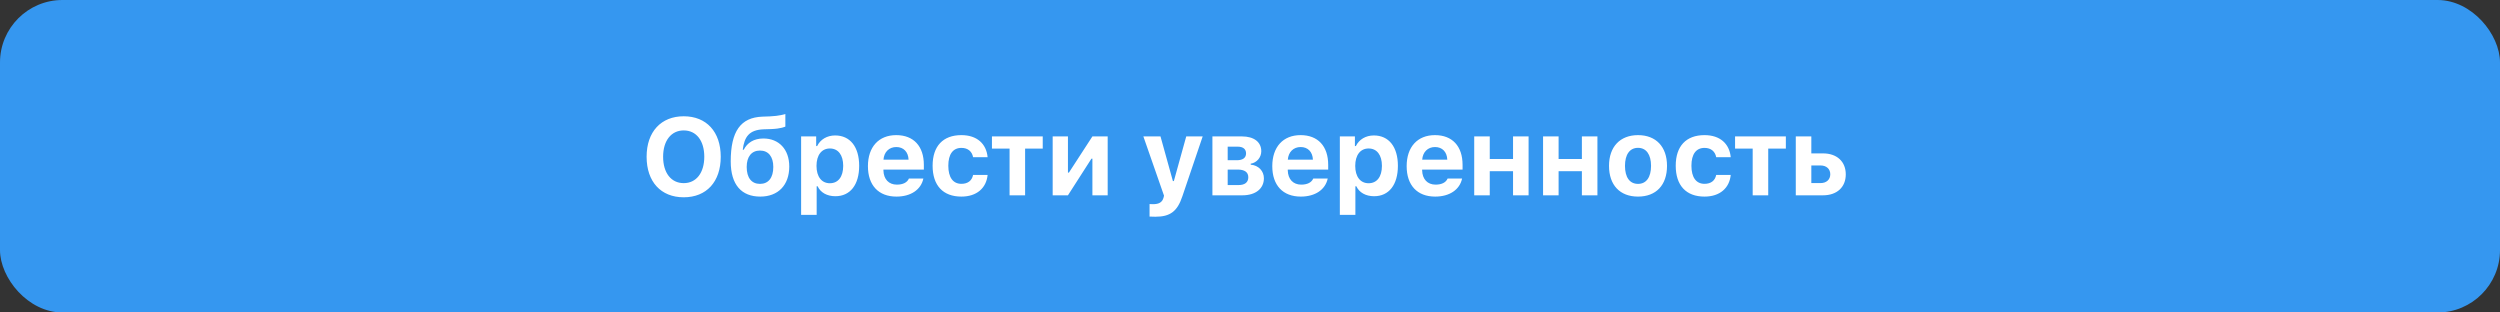 <?xml version="1.0" encoding="UTF-8"?> <svg xmlns="http://www.w3.org/2000/svg" width="320" height="40" viewBox="0 0 320 40" fill="none"><rect x="0" y="0" width="320" height="40" fill="#333333" stroke="none"/> <rect width="320" height="40" rx="8" fill="#3597F0"></rect> <path d="M87.517 14.883C84.619 14.883 82.766 16.865 82.766 20.064C82.766 23.264 84.592 25.253 87.517 25.253C90.436 25.253 92.255 23.264 92.255 20.064C92.255 16.872 90.43 14.883 87.517 14.883ZM87.517 16.694C89.124 16.694 90.149 18 90.149 20.064C90.149 22.122 89.124 23.441 87.517 23.441C85.897 23.441 84.879 22.122 84.879 20.064C84.879 18 85.918 16.694 87.517 16.694ZM97.279 23.537C96.199 23.537 95.577 22.758 95.577 21.37C95.577 20.044 96.206 19.271 97.279 19.271C98.353 19.271 98.982 20.044 98.982 21.37C98.982 22.758 98.353 23.537 97.279 23.537ZM95.071 19.169C95.276 17.515 95.885 16.619 97.758 16.551L98.674 16.523C100 16.482 100.526 16.202 100.526 16.202V14.596C100.52 14.602 99.713 14.855 98.551 14.896L97.587 14.931C94.805 15.033 93.533 16.797 93.533 20.666C93.533 23.667 94.928 25.164 97.314 25.164C99.597 25.164 101.026 23.701 101.026 21.315C101.026 19.094 99.679 17.727 97.717 17.727C96.473 17.727 95.646 18.287 95.195 19.169H95.071ZM106.898 17.337C105.859 17.337 105.004 17.85 104.594 18.697H104.471V17.46H102.543V27.502H104.533V23.845H104.656C105.025 24.645 105.852 25.116 106.932 25.116C108.819 25.116 109.974 23.66 109.974 21.227C109.974 18.786 108.805 17.337 106.898 17.337ZM106.221 23.455C105.168 23.455 104.512 22.614 104.512 21.233C104.512 19.852 105.168 19.005 106.228 19.005C107.288 19.005 107.93 19.846 107.93 21.227C107.93 22.621 107.294 23.455 106.221 23.455ZM114.725 18.82C115.655 18.82 116.257 19.442 116.298 20.44H113.085C113.153 19.463 113.802 18.82 114.725 18.82ZM116.339 22.854C116.127 23.352 115.587 23.633 114.8 23.633C113.761 23.633 113.105 22.936 113.078 21.814V21.712H118.253V21.104C118.253 18.711 116.94 17.296 114.718 17.296C112.476 17.296 111.095 18.814 111.095 21.268C111.095 23.715 112.449 25.164 114.746 25.164C116.591 25.164 117.89 24.275 118.191 22.854H116.339ZM126.415 20.119C126.251 18.403 125.055 17.296 123.059 17.296C120.7 17.296 119.374 18.711 119.374 21.213C119.374 23.742 120.707 25.164 123.059 25.164C125.02 25.164 126.251 24.077 126.415 22.389H124.556C124.405 23.134 123.872 23.53 123.059 23.53C121.992 23.53 121.384 22.717 121.384 21.213C121.384 19.73 121.985 18.93 123.059 18.93C123.906 18.93 124.419 19.401 124.556 20.119H126.415ZM133.47 17.46H126.969V19.025H129.225V25H131.214V19.025H133.47V17.46ZM136.697 25L139.705 20.311H139.828V25H141.783V17.46H139.828L136.82 22.095H136.697V17.46H134.742V25H136.697ZM147.901 27.741C149.781 27.741 150.704 27.058 151.347 25.116L153.944 17.46H151.839L150.253 23.175H150.13L148.544 17.46H146.35L148.995 25.048L148.927 25.321C148.763 25.895 148.339 26.135 147.594 26.135C147.512 26.135 147.211 26.135 147.143 26.121V27.721C147.225 27.734 147.826 27.741 147.901 27.741ZM158.429 18.773C159.14 18.773 159.495 19.107 159.495 19.634C159.495 20.188 159.099 20.509 158.32 20.509H157.144V18.773H158.429ZM158.429 21.705C159.297 21.705 159.783 22.033 159.783 22.689C159.783 23.339 159.338 23.688 158.532 23.688H157.144V21.705H158.429ZM155.189 25H159.024C160.733 25 161.779 24.132 161.779 22.819C161.779 21.896 161.102 21.165 160.09 21.076V20.953C160.87 20.83 161.444 20.146 161.444 19.36C161.444 18.185 160.521 17.46 158.955 17.46H155.189V25ZM166.482 18.82C167.412 18.82 168.013 19.442 168.054 20.44H164.841C164.91 19.463 165.559 18.82 166.482 18.82ZM168.095 22.854C167.883 23.352 167.343 23.633 166.557 23.633C165.518 23.633 164.862 22.936 164.835 21.814V21.712H170.009V21.104C170.009 18.711 168.697 17.296 166.475 17.296C164.233 17.296 162.852 18.814 162.852 21.268C162.852 23.715 164.206 25.164 166.503 25.164C168.348 25.164 169.647 24.275 169.948 22.854H168.095ZM175.854 17.337C174.815 17.337 173.961 17.85 173.551 18.697H173.428V17.46H171.5V27.502H173.489V23.845H173.612C173.981 24.645 174.809 25.116 175.889 25.116C177.775 25.116 178.931 23.66 178.931 21.227C178.931 18.786 177.762 17.337 175.854 17.337ZM175.178 23.455C174.125 23.455 173.469 22.614 173.469 21.233C173.469 19.852 174.125 19.005 175.185 19.005C176.244 19.005 176.887 19.846 176.887 21.227C176.887 22.621 176.251 23.455 175.178 23.455ZM183.682 18.82C184.612 18.82 185.213 19.442 185.254 20.44H182.041C182.11 19.463 182.759 18.82 183.682 18.82ZM185.295 22.854C185.083 23.352 184.543 23.633 183.757 23.633C182.718 23.633 182.062 22.936 182.034 21.814V21.712H187.209V21.104C187.209 18.711 185.897 17.296 183.675 17.296C181.433 17.296 180.052 18.814 180.052 21.268C180.052 23.715 181.405 25.164 183.702 25.164C185.548 25.164 186.847 24.275 187.148 22.854H185.295ZM193.669 25H195.659V17.46H193.669V20.352H190.689V17.46H188.7V25H190.689V21.917H193.669V25ZM202.481 25H204.47V17.46H202.481V20.352H199.501V17.46H197.512V25H199.501V21.917H202.481V25ZM209.666 25.164C211.983 25.164 213.378 23.694 213.378 21.227C213.378 18.779 211.963 17.296 209.666 17.296C207.369 17.296 205.954 18.786 205.954 21.227C205.954 23.694 207.349 25.164 209.666 25.164ZM209.666 23.537C208.6 23.537 207.998 22.696 207.998 21.227C207.998 19.777 208.607 18.923 209.666 18.923C210.719 18.923 211.334 19.777 211.334 21.227C211.334 22.689 210.726 23.537 209.666 23.537ZM221.534 20.119C221.369 18.403 220.173 17.296 218.177 17.296C215.819 17.296 214.493 18.711 214.493 21.213C214.493 23.742 215.826 25.164 218.177 25.164C220.139 25.164 221.369 24.077 221.534 22.389H219.674C219.524 23.134 218.991 23.53 218.177 23.53C217.111 23.53 216.502 22.717 216.502 21.213C216.502 19.73 217.104 18.93 218.177 18.93C219.025 18.93 219.537 19.401 219.674 20.119H221.534ZM228.589 17.46H222.088V19.025H224.343V25H226.333V19.025H228.589V17.46ZM233.032 21.179C233.784 21.179 234.276 21.63 234.276 22.307C234.276 22.977 233.791 23.435 233.032 23.435H231.85V21.179H233.032ZM229.86 25H233.347C235.124 25 236.259 23.961 236.259 22.32C236.259 20.68 235.124 19.634 233.347 19.634H231.85V17.46H229.86V25Z" fill="white"></path> </svg> 